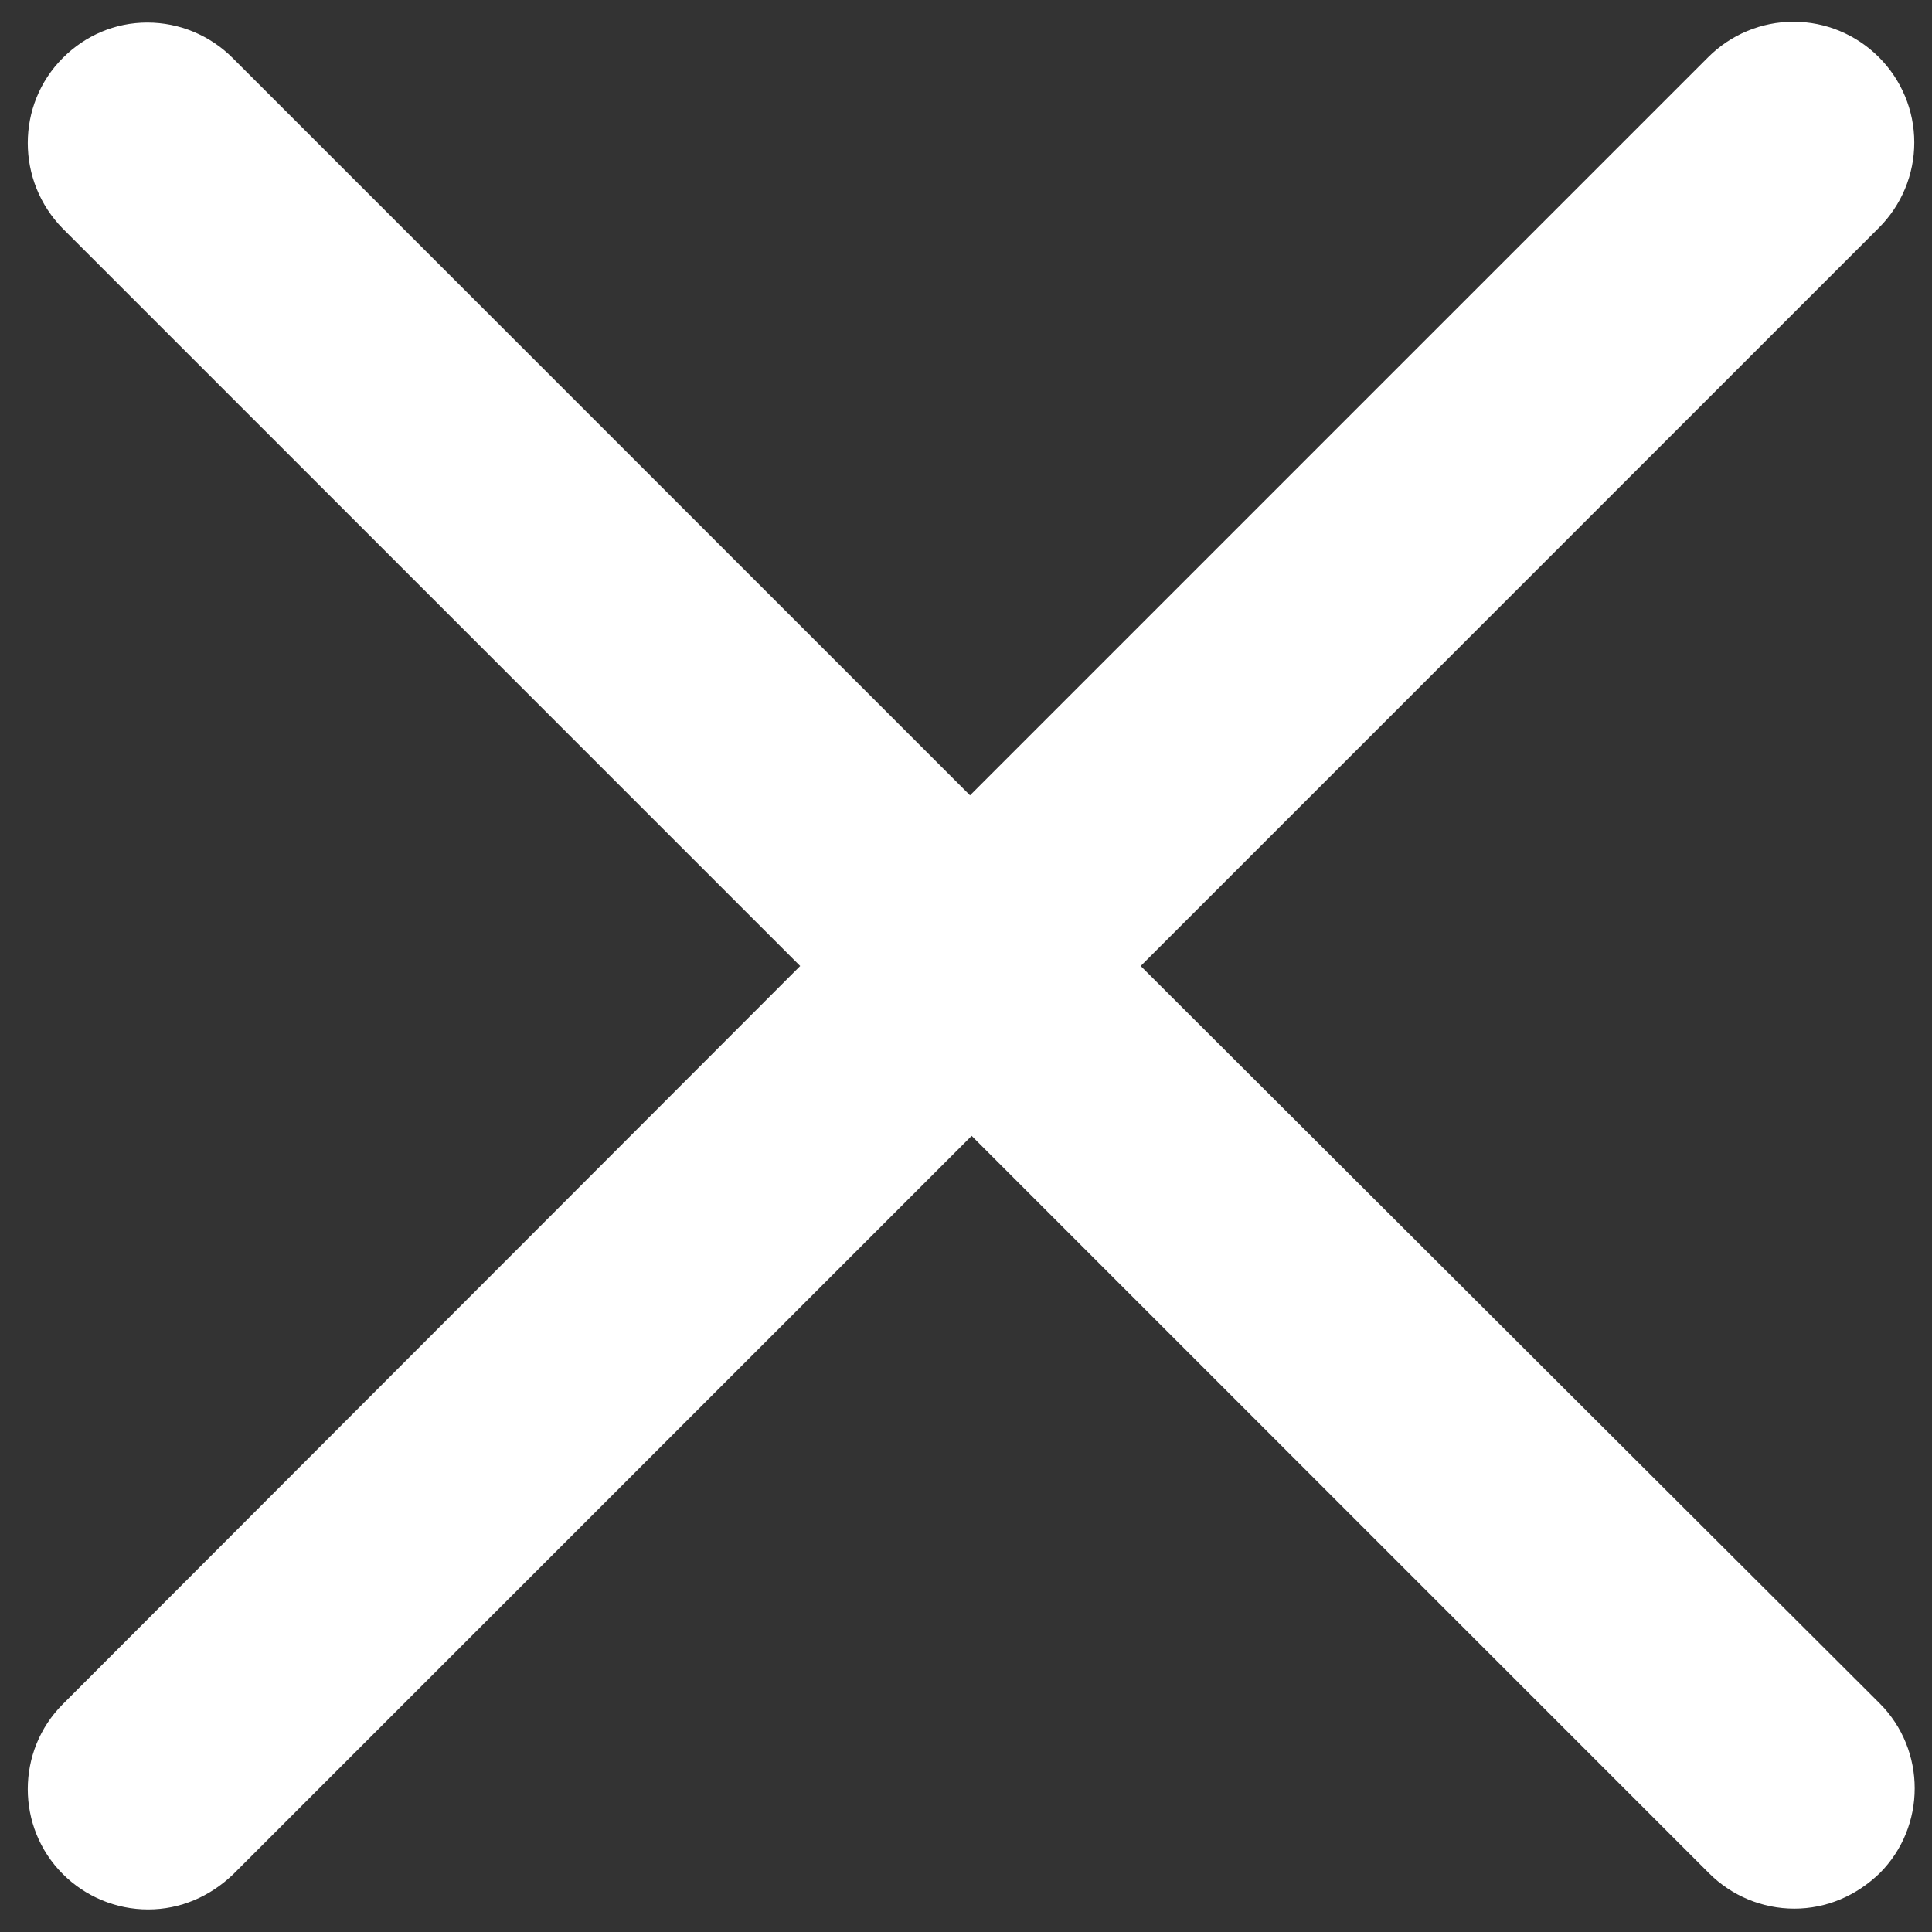 <?xml version="1.0" encoding="utf-8"?>
<!-- Generator: Adobe Illustrator 27.3.0, SVG Export Plug-In . SVG Version: 6.00 Build 0)  -->
<svg version="1.1" id="Ebene_1" xmlns="http://www.w3.org/2000/svg" xmlns:xlink="http://www.w3.org/1999/xlink" x="0px" y="0px"
	 viewBox="0 0 240 240" style="enable-background:new 0 0 240 240;" xml:space="preserve">
<rect x="0" y="0" width="240" height="240" fill="#333333" stroke="none"/>
<style type="text/css">
	.st0{fill:#FFFFFF;}
</style>
<path class="st0" d="M141.7,120l91.7-91.7c2.8-2.8,4.4-6.6,4.4-10.6s-1.6-7.8-4.4-10.6c-2.8-2.8-6.6-4.4-10.6-4.4
	c-4,0-7.8,1.6-10.6,4.4l-91.7,91.7L28.9,7.2c-2.8-2.8-6.6-4.4-10.6-4.4S10.6,4.4,7.8,7.2c-5.8,5.8-5.8,15.3,0,21.2L99.4,120
	L7.8,211.7C2,217.5,2,227,7.8,232.8c2.8,2.8,6.6,4.4,10.6,4.4c4,0,7.7-1.6,10.6-4.4l91.7-91.7l91.6,91.6c2.8,2.8,6.6,4.4,10.6,4.4
	c4,0,7.7-1.6,10.6-4.4c5.8-5.8,5.8-15.3,0-21.1L141.7,120z"/>
</svg>
